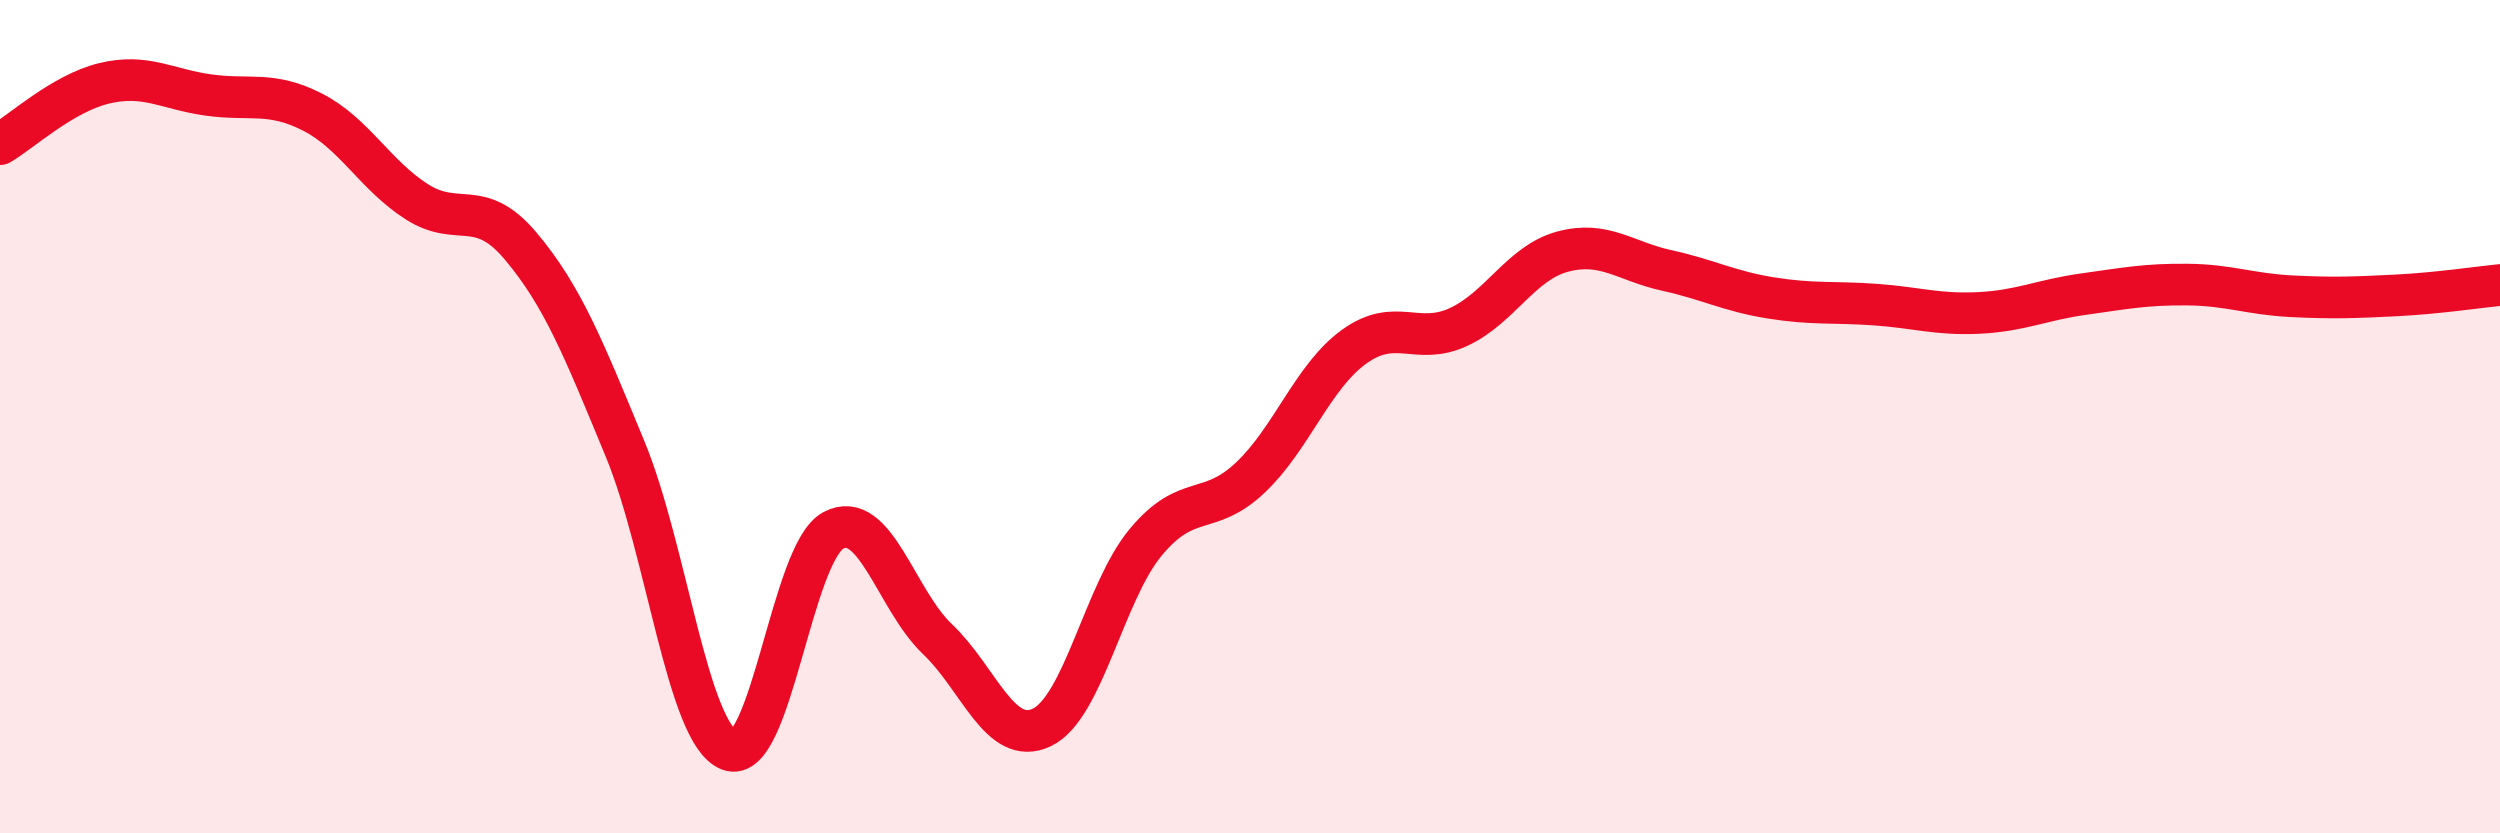 
    <svg width="60" height="20" viewBox="0 0 60 20" xmlns="http://www.w3.org/2000/svg">
      <path
        d="M 0,3.46 C 0.5,3.17 1.5,2.24 2.5,2 C 3.5,1.76 4,2.14 5,2.28 C 6,2.42 6.5,2.18 7.5,2.69 C 8.5,3.2 9,4.2 10,4.84 C 11,5.48 11.5,4.72 12.5,5.91 C 13.5,7.1 14,8.35 15,10.77 C 16,13.19 16.5,17.61 17.5,18 C 18.5,18.39 19,13.26 20,12.73 C 21,12.2 21.5,14.39 22.5,15.34 C 23.5,16.29 24,17.93 25,17.46 C 26,16.99 26.5,14.21 27.5,13.01 C 28.5,11.81 29,12.41 30,11.47 C 31,10.53 31.5,9.04 32.5,8.32 C 33.5,7.6 34,8.31 35,7.85 C 36,7.39 36.5,6.31 37.5,6.04 C 38.5,5.77 39,6.27 40,6.49 C 41,6.71 41.5,6.99 42.5,7.15 C 43.5,7.31 44,7.24 45,7.31 C 46,7.38 46.5,7.56 47.5,7.51 C 48.5,7.46 49,7.2 50,7.06 C 51,6.92 51.5,6.82 52.5,6.83 C 53.5,6.84 54,7.06 55,7.11 C 56,7.16 56.5,7.14 57.5,7.09 C 58.5,7.04 59.5,6.89 60,6.84L60 20L0 20Z"
        fill="#EB0A25"
        opacity="0.1"
        stroke-linecap="round"
        stroke-linejoin="round"
      />
      <path
        d="M 0,3.46 C 0.5,3.17 1.5,2.24 2.5,2 C 3.5,1.76 4,2.14 5,2.28 C 6,2.42 6.5,2.18 7.5,2.69 C 8.5,3.2 9,4.2 10,4.84 C 11,5.48 11.5,4.72 12.5,5.91 C 13.5,7.1 14,8.35 15,10.77 C 16,13.19 16.5,17.61 17.5,18 C 18.5,18.39 19,13.26 20,12.73 C 21,12.2 21.5,14.39 22.5,15.34 C 23.5,16.29 24,17.93 25,17.46 C 26,16.99 26.5,14.21 27.5,13.01 C 28.5,11.81 29,12.41 30,11.47 C 31,10.53 31.5,9.04 32.5,8.32 C 33.5,7.6 34,8.31 35,7.85 C 36,7.39 36.5,6.31 37.5,6.04 C 38.5,5.77 39,6.27 40,6.49 C 41,6.71 41.5,6.99 42.5,7.15 C 43.5,7.31 44,7.24 45,7.31 C 46,7.38 46.5,7.56 47.5,7.51 C 48.5,7.46 49,7.2 50,7.06 C 51,6.92 51.5,6.82 52.5,6.83 C 53.5,6.84 54,7.06 55,7.11 C 56,7.16 56.5,7.14 57.5,7.09 C 58.5,7.04 59.5,6.89 60,6.84"
        stroke="#EB0A25"
        stroke-width="1"
        fill="none"
        stroke-linecap="round"
        stroke-linejoin="round"
      />
    </svg>
  